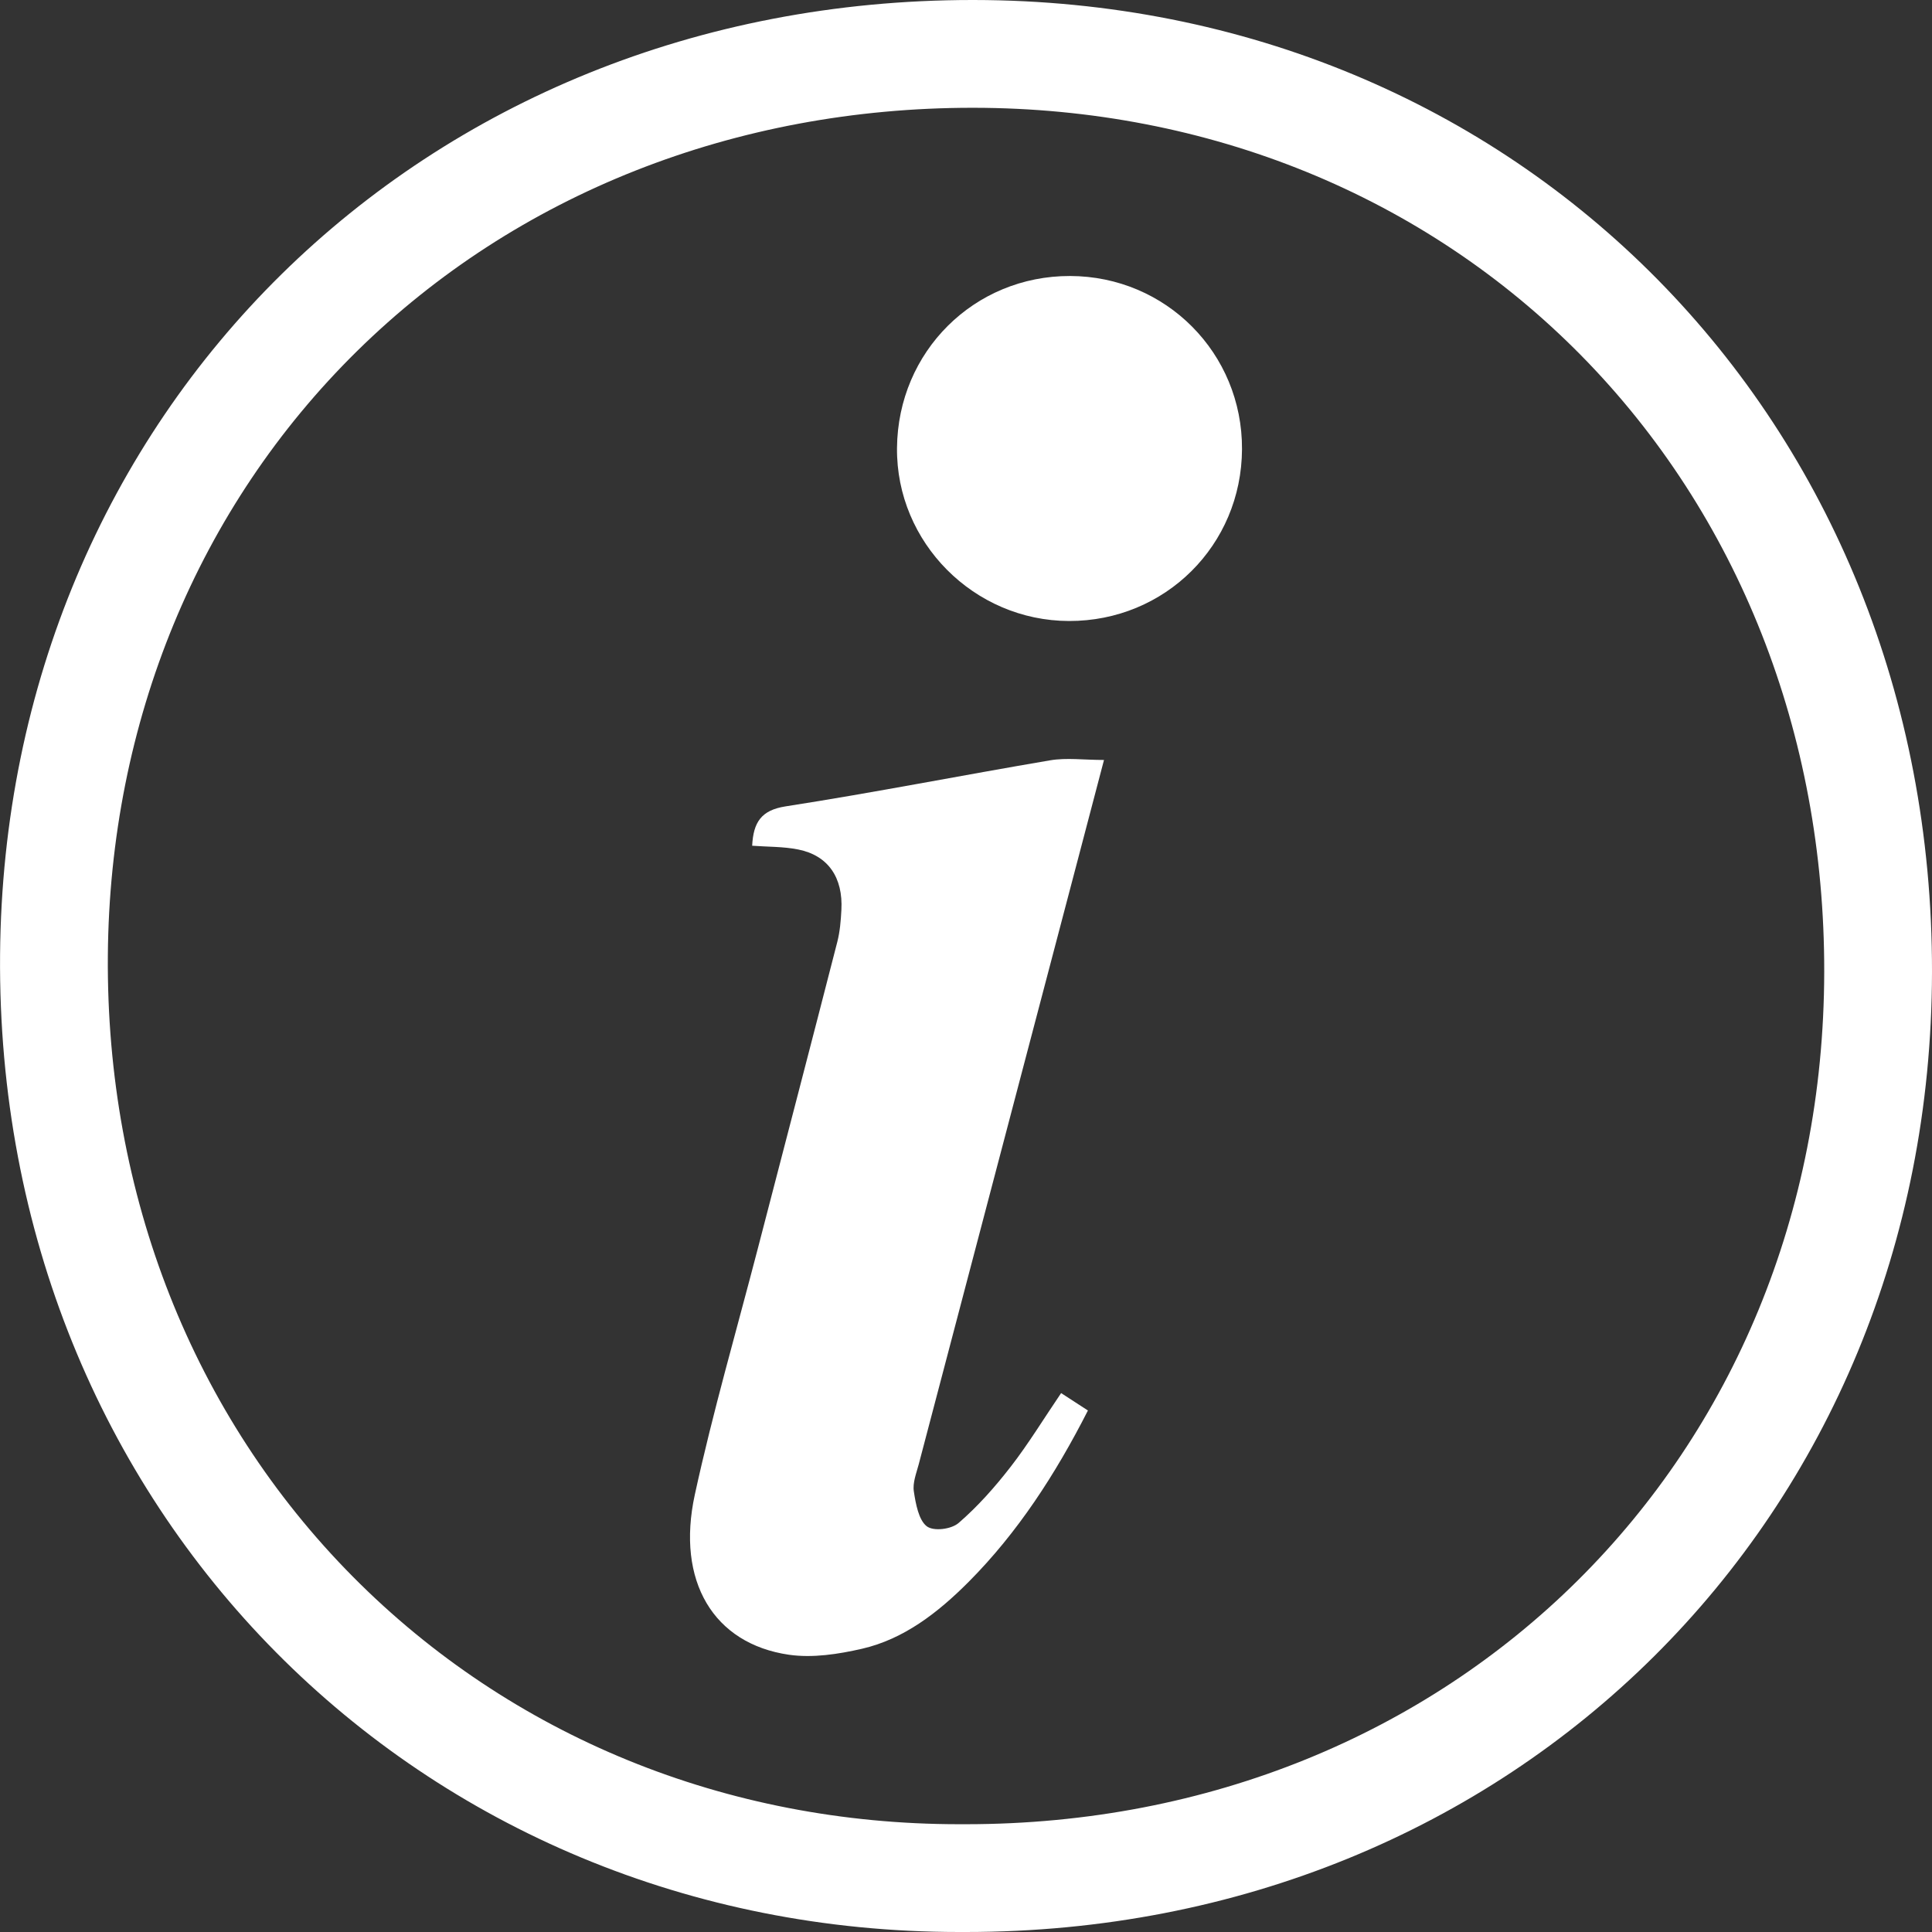 <svg width="28" height="28" viewBox="0 0 28 28" fill="none" xmlns="http://www.w3.org/2000/svg">
<rect x="0" y="0" width="28" height="28" fill="#333333" stroke="none"/>
<path d="M14.094 0V1.562H14.111C17.511 1.566 20.636 2.84 22.912 5.148C25.191 7.46 26.444 10.634 26.438 14.085C26.427 21.127 21.078 26.438 13.996 26.438H13.973C13.948 26.438 13.923 26.438 13.9 26.438C10.528 26.438 7.408 25.164 5.115 22.851C2.797 20.513 1.536 17.316 1.563 13.848C1.59 10.464 2.873 7.353 5.176 5.087C7.486 2.814 10.654 1.562 14.094 1.562V0M14.094 0C6.117 0 0.065 5.987 0.001 13.836C-0.064 21.907 6.094 28 13.899 28C13.926 28 13.954 28 13.981 28H13.996C21.934 28 27.988 21.988 28 14.088C28.012 6.096 22.012 0.009 14.112 0H14.094H14.094Z" fill="white"/>
<path d="M15.379 20.19C15.511 20.277 15.624 20.35 15.767 20.442C15.296 21.367 14.749 22.211 14.04 22.924C13.592 23.374 13.097 23.756 12.493 23.895C12.148 23.974 11.778 24.031 11.435 23.982C10.343 23.824 9.796 22.918 10.07 21.661C10.331 20.464 10.673 19.288 10.981 18.102C11.366 16.619 11.754 15.135 12.135 13.65C12.173 13.502 12.186 13.343 12.194 13.189C12.22 12.718 12.002 12.399 11.571 12.312C11.354 12.268 11.129 12.274 10.901 12.257C10.918 11.918 11.032 11.742 11.383 11.687C12.665 11.488 13.94 11.236 15.22 11.019C15.458 10.979 15.708 11.014 16 11.014C15.876 11.487 15.757 11.939 15.638 12.392C14.863 15.336 14.088 18.279 13.314 21.225C13.28 21.352 13.225 21.491 13.244 21.614C13.271 21.794 13.314 22.028 13.43 22.119C13.529 22.196 13.785 22.165 13.893 22.072C14.17 21.833 14.421 21.55 14.65 21.254C14.905 20.925 15.125 20.563 15.379 20.189V20.19Z" fill="white"/>
<path d="M15.493 9C14.116 8.997 12.987 7.862 13 6.492C13.013 5.095 14.119 3.997 15.508 4C16.898 4.003 18.007 5.12 18 6.51C17.994 7.902 16.885 9.003 15.493 9Z" fill="white"/>
</svg>
